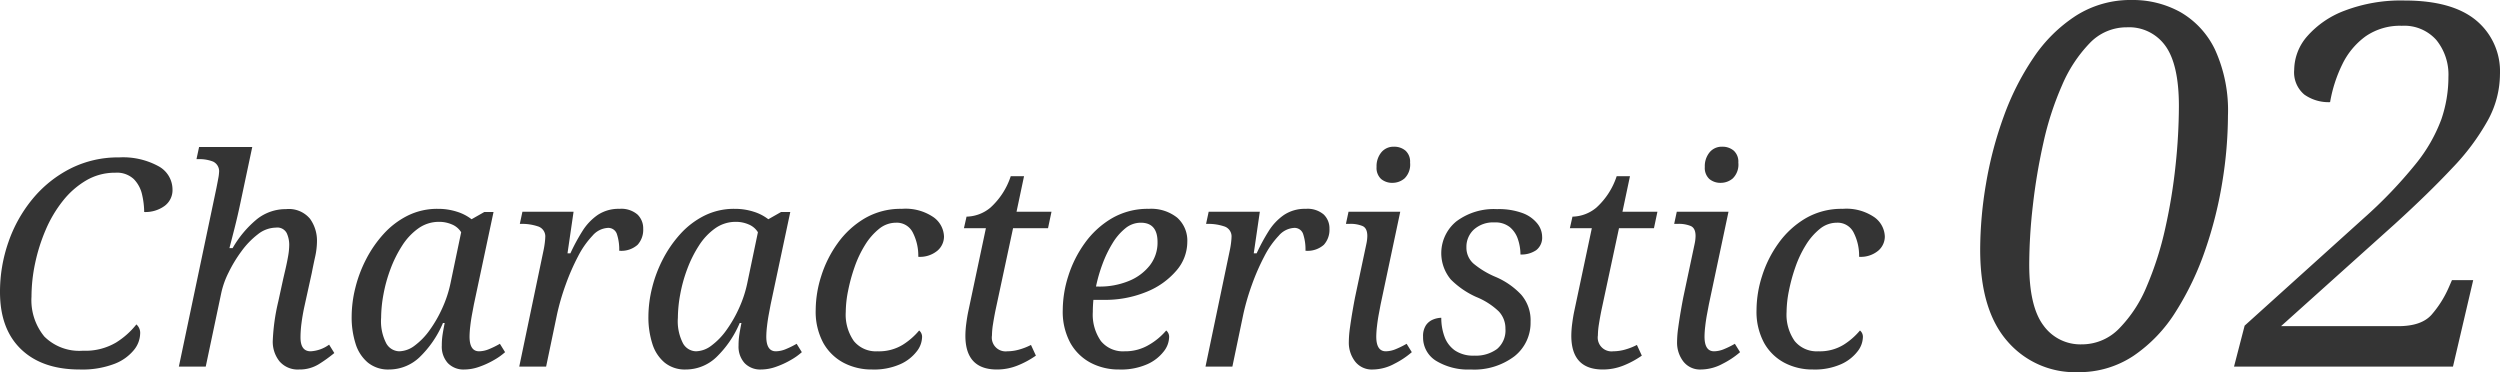 <svg xmlns="http://www.w3.org/2000/svg" width="346.08" height="51.52" viewBox="0 0 346.08 51.52"><path d="M13.12,75.4q-5.2,0-8.12-2.8T2.08,64.68a20.884,20.884,0,0,1,1.16-6.9A19.2,19.2,0,0,1,6.58,51.8a16.43,16.43,0,0,1,5.22-4.2,14.587,14.587,0,0,1,6.76-1.56,10.259,10.259,0,0,1,5.46,1.22,3.675,3.675,0,0,1,1.94,3.22,2.717,2.717,0,0,1-1.1,2.28,4.516,4.516,0,0,1-2.82.84,11.1,11.1,0,0,0-.28-2.36,4.471,4.471,0,0,0-1.14-2.18,3.41,3.41,0,0,0-2.58-.9,7.843,7.843,0,0,0-4.02,1.06,11.624,11.624,0,0,0-3.24,2.84A17.39,17.39,0,0,0,8.4,56.08,24.473,24.473,0,0,0,6.94,60.7a22.45,22.45,0,0,0-.5,4.62,7.92,7.92,0,0,0,1.78,5.52,6.855,6.855,0,0,0,5.34,1.96,8.337,8.337,0,0,0,4.6-1.14,11,11,0,0,0,2.8-2.5,1.562,1.562,0,0,1,.52,1.32,3.709,3.709,0,0,1-.86,2.22,6.431,6.431,0,0,1-2.7,1.92A12.447,12.447,0,0,1,13.12,75.4Zm30.36,0a3.327,3.327,0,0,1-2.7-1.12,4.327,4.327,0,0,1-.94-2.88A28.261,28.261,0,0,1,40.6,66l.68-3.12q.12-.52.32-1.38t.36-1.76a9.346,9.346,0,0,0,.16-1.62,3.921,3.921,0,0,0-.34-1.58,1.456,1.456,0,0,0-1.5-.78,4.115,4.115,0,0,0-2.5.92,11.343,11.343,0,0,0-2.28,2.36,18.65,18.65,0,0,0-1.8,2.98,11.845,11.845,0,0,0-.98,2.74L30.56,75H26.84l5.2-24.72q.16-.8.26-1.36a5.309,5.309,0,0,0,.1-.76,1.478,1.478,0,0,0-.82-1.54,5.165,5.165,0,0,0-1.98-.34h-.32l.36-1.68H37l-1.56,7.36q-.44,2.12-.92,4t-.68,2.64h.44a14.564,14.564,0,0,1,3.38-4.02,6.391,6.391,0,0,1,4.02-1.38A3.809,3.809,0,0,1,45,54.54a5.186,5.186,0,0,1,.96,3.1,10.182,10.182,0,0,1-.26,2.18q-.26,1.18-.46,2.22L44.2,66.76q-.24,1.12-.38,2.2a15.63,15.63,0,0,0-.14,2q0,1.92,1.4,1.92a4.77,4.77,0,0,0,2.56-.92l.72,1.16a19.622,19.622,0,0,1-2.14,1.54A5.048,5.048,0,0,1,43.48,75.4Zm12.44,0A4.427,4.427,0,0,1,53,74.44a5.517,5.517,0,0,1-1.7-2.62,12.06,12.06,0,0,1-.54-3.74,16.7,16.7,0,0,1,.5-3.94,17.944,17.944,0,0,1,1.5-4,16.255,16.255,0,0,1,2.44-3.52,11.293,11.293,0,0,1,3.32-2.52,9.171,9.171,0,0,1,4.16-.94,8.494,8.494,0,0,1,2.66.4,6.393,6.393,0,0,1,2.02,1.04l1.76-1H70.4L67.68,66.4q-.08.44-.24,1.28t-.26,1.72a13.266,13.266,0,0,0-.1,1.44q0,2.04,1.32,2.04a3.69,3.69,0,0,0,1.38-.3,11.993,11.993,0,0,0,1.5-.74L72,73a8.681,8.681,0,0,1-1.52,1.08,11.831,11.831,0,0,1-2.04.94,6.257,6.257,0,0,1-2.08.38,3,3,0,0,1-2.28-.88,3.39,3.39,0,0,1-.84-2.44,9.788,9.788,0,0,1,.1-1.46q.1-.66.3-1.66H63.4a14.28,14.28,0,0,1-3.26,4.76A6.125,6.125,0,0,1,55.92,75.4Zm1.44-2.52a3.656,3.656,0,0,0,2.14-.8,9.5,9.5,0,0,0,2.08-2.16,17.566,17.566,0,0,0,1.74-3.04,16.373,16.373,0,0,0,1.12-3.4l1.48-7.08a2.7,2.7,0,0,0-1.28-1.08,4.422,4.422,0,0,0-1.76-.36,4.888,4.888,0,0,0-2.88.9,8.541,8.541,0,0,0-2.24,2.38,16.717,16.717,0,0,0-1.62,3.24,20.3,20.3,0,0,0-.98,3.54,18.358,18.358,0,0,0-.32,3.22,6.646,6.646,0,0,0,.72,3.56A2.115,2.115,0,0,0,57.36,72.88ZM73.96,75l3.36-16.08q.12-.56.18-1.08t.06-.72a1.452,1.452,0,0,0-1.04-1.54,6.907,6.907,0,0,0-2.16-.34h-.32l.36-1.68h7.08l-.84,5.76h.4a27.185,27.185,0,0,1,1.64-3.04,7.671,7.671,0,0,1,2.12-2.26,5.2,5.2,0,0,1,3.04-.86,3.436,3.436,0,0,1,2.48.78,2.647,2.647,0,0,1,.8,1.98,3.088,3.088,0,0,1-.78,2.22,3.38,3.38,0,0,1-2.54.82,6.756,6.756,0,0,0-.32-2.3,1.244,1.244,0,0,0-1.28-.86,3.018,3.018,0,0,0-2.1,1.08,12.191,12.191,0,0,0-2,2.86,30.607,30.607,0,0,0-1.7,3.88,32.724,32.724,0,0,0-1.2,4.1L77.68,75ZM97,75.4a4.427,4.427,0,0,1-2.92-.96,5.517,5.517,0,0,1-1.7-2.62,12.06,12.06,0,0,1-.54-3.74,16.7,16.7,0,0,1,.5-3.94,17.945,17.945,0,0,1,1.5-4,16.255,16.255,0,0,1,2.44-3.52A11.293,11.293,0,0,1,99.6,54.1a9.171,9.171,0,0,1,4.16-.94,8.494,8.494,0,0,1,2.66.4,6.393,6.393,0,0,1,2.02,1.04l1.76-1h1.28l-2.72,12.8q-.08.44-.24,1.28t-.26,1.72a13.266,13.266,0,0,0-.1,1.44q0,2.04,1.32,2.04a3.69,3.69,0,0,0,1.38-.3,11.993,11.993,0,0,0,1.5-.74l.72,1.16a8.681,8.681,0,0,1-1.52,1.08,11.831,11.831,0,0,1-2.04.94,6.257,6.257,0,0,1-2.08.38,3,3,0,0,1-2.28-.88,3.39,3.39,0,0,1-.84-2.44,9.788,9.788,0,0,1,.1-1.46q.1-.66.3-1.66h-.24a14.28,14.28,0,0,1-3.26,4.76A6.125,6.125,0,0,1,97,75.4Zm1.44-2.52a3.656,3.656,0,0,0,2.14-.8,9.5,9.5,0,0,0,2.08-2.16,17.567,17.567,0,0,0,1.74-3.04,16.373,16.373,0,0,0,1.12-3.4L107,56.4a2.7,2.7,0,0,0-1.28-1.08,4.422,4.422,0,0,0-1.76-.36,4.888,4.888,0,0,0-2.88.9,8.541,8.541,0,0,0-2.24,2.38,16.717,16.717,0,0,0-1.62,3.24,20.3,20.3,0,0,0-.98,3.54,18.358,18.358,0,0,0-.32,3.22,6.646,6.646,0,0,0,.72,3.56A2.115,2.115,0,0,0,98.44,72.88ZM122.8,75.4a8.332,8.332,0,0,1-3.92-.92,6.961,6.961,0,0,1-2.82-2.74A9.077,9.077,0,0,1,115,67.12a15.608,15.608,0,0,1,.76-4.64,15.9,15.9,0,0,1,2.28-4.56,12.282,12.282,0,0,1,3.74-3.44,9.865,9.865,0,0,1,5.14-1.32,6.841,6.841,0,0,1,4.42,1.18A3.422,3.422,0,0,1,132.76,57a2.579,2.579,0,0,1-.92,1.96,3.781,3.781,0,0,1-2.64.84,7.012,7.012,0,0,0-.74-3.32,2.468,2.468,0,0,0-2.34-1.4,3.707,3.707,0,0,0-2.36.86,8.713,8.713,0,0,0-1.94,2.24,15.212,15.212,0,0,0-1.44,3.04,23.848,23.848,0,0,0-.9,3.3,15.437,15.437,0,0,0-.32,2.92,6.354,6.354,0,0,0,1.12,4.02,3.926,3.926,0,0,0,3.28,1.42,6.283,6.283,0,0,0,3.52-.92A9.675,9.675,0,0,0,129.32,70a1.137,1.137,0,0,1,.4,1,3.3,3.3,0,0,1-.74,1.9,5.913,5.913,0,0,1-2.26,1.76A8.975,8.975,0,0,1,122.8,75.4Zm17.28,0q-4.36,0-4.36-4.68a13.29,13.29,0,0,1,.12-1.66q.12-.94.28-1.7l2.44-11.52h-3.04l.36-1.6a5.307,5.307,0,0,0,3.32-1.26,10.091,10.091,0,0,0,2.8-4.34h1.84l-1.04,4.92h4.84l-.48,2.28h-4.84l-2.44,11.4q-.2,1-.34,1.9a10.252,10.252,0,0,0-.14,1.54,1.91,1.91,0,0,0,2.12,2.2,6.054,6.054,0,0,0,1.72-.26A8.451,8.451,0,0,0,144.8,72l.68,1.48a12.481,12.481,0,0,1-2.56,1.38A7.626,7.626,0,0,1,140.08,75.4Zm16.92,0a8.332,8.332,0,0,1-3.92-.92,6.961,6.961,0,0,1-2.82-2.74,9.077,9.077,0,0,1-1.06-4.62,15.608,15.608,0,0,1,.76-4.64,15.9,15.9,0,0,1,2.28-4.56,12.282,12.282,0,0,1,3.74-3.44,9.865,9.865,0,0,1,5.14-1.32,5.775,5.775,0,0,1,3.92,1.22,4.247,4.247,0,0,1,1.4,3.38,6.074,6.074,0,0,1-1.5,3.94,10.623,10.623,0,0,1-4.12,2.94,15.088,15.088,0,0,1-5.98,1.12h-1.4q-.04.44-.06.86t-.02.82a6.354,6.354,0,0,0,1.12,4.02,3.926,3.926,0,0,0,3.28,1.42,6.408,6.408,0,0,0,3.42-.92A9.052,9.052,0,0,0,163.52,70a1.137,1.137,0,0,1,.4,1,3.3,3.3,0,0,1-.74,1.9,5.913,5.913,0,0,1-2.26,1.76A8.975,8.975,0,0,1,157,75.4Zm-3.2-11.48h.4a10.566,10.566,0,0,0,4.16-.78,7.012,7.012,0,0,0,2.9-2.16,5.136,5.136,0,0,0,1.06-3.22q0-2.68-2.32-2.68a3.363,3.363,0,0,0-2.14.78,7.931,7.931,0,0,0-1.78,2.08,16.237,16.237,0,0,0-1.38,2.86A21.132,21.132,0,0,0,153.8,63.92ZM168.96,75l3.36-16.08q.12-.56.18-1.08t.06-.72a1.452,1.452,0,0,0-1.04-1.54,6.907,6.907,0,0,0-2.16-.34h-.32l.36-1.68h7.08l-.84,5.76h.4a27.187,27.187,0,0,1,1.64-3.04,7.671,7.671,0,0,1,2.12-2.26,5.2,5.2,0,0,1,3.04-.86,3.436,3.436,0,0,1,2.48.78,2.647,2.647,0,0,1,.8,1.98,3.088,3.088,0,0,1-.78,2.22,3.38,3.38,0,0,1-2.54.82,6.756,6.756,0,0,0-.32-2.3,1.244,1.244,0,0,0-1.28-.86,3.018,3.018,0,0,0-2.1,1.08,12.191,12.191,0,0,0-2,2.86,30.608,30.608,0,0,0-1.7,3.88,32.723,32.723,0,0,0-1.2,4.1L172.68,75Zm25.92-25.44a2.378,2.378,0,0,1-1.62-.54,2.086,2.086,0,0,1-.62-1.66,3.02,3.02,0,0,1,.66-2.02,2.167,2.167,0,0,1,1.74-.78,2.4,2.4,0,0,1,1.6.54,2.051,2.051,0,0,1,.64,1.66,2.678,2.678,0,0,1-.76,2.18A2.545,2.545,0,0,1,194.88,49.56ZM192.12,75.4a2.917,2.917,0,0,1-2.46-1.12,4.271,4.271,0,0,1-.86-2.68,14.939,14.939,0,0,1,.16-2q.16-1.16.36-2.32t.36-1.96l1.56-7.36a5.408,5.408,0,0,0,.12-1.04q0-1.08-.66-1.38a4.369,4.369,0,0,0-1.78-.3h-.52l.36-1.68h7.16L193.2,66.4q-.08.44-.24,1.28t-.26,1.72a13.266,13.266,0,0,0-.1,1.44q0,2.04,1.32,2.04a3.69,3.69,0,0,0,1.38-.3,11.994,11.994,0,0,0,1.5-.74l.72,1.16a11.663,11.663,0,0,1-2.4,1.6A6.406,6.406,0,0,1,192.12,75.4Zm13.56,0a8.53,8.53,0,0,1-4.8-1.2,3.781,3.781,0,0,1-1.8-3.32,2.706,2.706,0,0,1,.42-1.64,2.219,2.219,0,0,1,1.02-.78,3.177,3.177,0,0,1,1.08-.22,7.5,7.5,0,0,0,.44,2.6,4,4,0,0,0,1.44,1.92,4.5,4.5,0,0,0,2.68.72,4.952,4.952,0,0,0,3.16-.92,3.356,3.356,0,0,0,1.16-2.8,3.421,3.421,0,0,0-.92-2.4,9.821,9.821,0,0,0-3.12-2,11.769,11.769,0,0,1-3.52-2.42,5.683,5.683,0,0,1,.76-8.04,8.651,8.651,0,0,1,5.64-1.7,9.484,9.484,0,0,1,3.56.56,4.67,4.67,0,0,1,2.02,1.44,2.974,2.974,0,0,1,.66,1.8,2.174,2.174,0,0,1-.82,1.88,3.61,3.61,0,0,1-2.18.6,6.66,6.66,0,0,0-.34-2.08,3.665,3.665,0,0,0-1.12-1.7,3.209,3.209,0,0,0-2.14-.66,3.974,3.974,0,0,0-2.84.98,3.238,3.238,0,0,0-1.04,2.46,2.939,2.939,0,0,0,.98,2.26,12.045,12.045,0,0,0,3.1,1.86,10.471,10.471,0,0,1,3.5,2.44,5.4,5.4,0,0,1,1.3,3.76,5.9,5.9,0,0,1-2.22,4.76A9.212,9.212,0,0,1,205.68,75.4Zm18.28,0q-4.36,0-4.36-4.68a13.29,13.29,0,0,1,.12-1.66q.12-.94.28-1.7l2.44-11.52H219.4l.36-1.6a5.307,5.307,0,0,0,3.32-1.26,10.091,10.091,0,0,0,2.8-4.34h1.84l-1.04,4.92h4.84l-.48,2.28H226.2l-2.44,11.4q-.2,1-.34,1.9a10.252,10.252,0,0,0-.14,1.54,1.91,1.91,0,0,0,2.12,2.2,6.054,6.054,0,0,0,1.72-.26,8.451,8.451,0,0,0,1.56-.62l.68,1.48a12.481,12.481,0,0,1-2.56,1.38A7.626,7.626,0,0,1,223.96,75.4Zm16.36-25.84a2.378,2.378,0,0,1-1.62-.54,2.086,2.086,0,0,1-.62-1.66,3.02,3.02,0,0,1,.66-2.02,2.167,2.167,0,0,1,1.74-.78,2.4,2.4,0,0,1,1.6.54,2.051,2.051,0,0,1,.64,1.66,2.678,2.678,0,0,1-.76,2.18A2.545,2.545,0,0,1,240.32,49.56ZM237.56,75.4a2.917,2.917,0,0,1-2.46-1.12,4.271,4.271,0,0,1-.86-2.68,14.939,14.939,0,0,1,.16-2q.16-1.16.36-2.32t.36-1.96l1.56-7.36a5.408,5.408,0,0,0,.12-1.04q0-1.08-.66-1.38a4.369,4.369,0,0,0-1.78-.3h-.52l.36-1.68h7.16L238.64,66.4q-.08.44-.24,1.28t-.26,1.72a13.266,13.266,0,0,0-.1,1.44q0,2.04,1.32,2.04a3.69,3.69,0,0,0,1.38-.3,11.994,11.994,0,0,0,1.5-.74l.72,1.16a11.663,11.663,0,0,1-2.4,1.6A6.406,6.406,0,0,1,237.56,75.4Zm15.48,0a8.332,8.332,0,0,1-3.92-.92,6.961,6.961,0,0,1-2.82-2.74,9.077,9.077,0,0,1-1.06-4.62,15.608,15.608,0,0,1,.76-4.64,15.9,15.9,0,0,1,2.28-4.56,12.282,12.282,0,0,1,3.74-3.44,9.865,9.865,0,0,1,5.14-1.32,6.841,6.841,0,0,1,4.42,1.18A3.422,3.422,0,0,1,263,57a2.579,2.579,0,0,1-.92,1.96,3.781,3.781,0,0,1-2.64.84,7.012,7.012,0,0,0-.74-3.32,2.468,2.468,0,0,0-2.34-1.4,3.707,3.707,0,0,0-2.36.86,8.713,8.713,0,0,0-1.94,2.24,15.213,15.213,0,0,0-1.44,3.04,23.847,23.847,0,0,0-.9,3.3,15.437,15.437,0,0,0-.32,2.92,6.354,6.354,0,0,0,1.12,4.02,3.926,3.926,0,0,0,3.28,1.42,6.283,6.283,0,0,0,3.52-.92A9.675,9.675,0,0,0,259.56,70a1.137,1.137,0,0,1,.4,1,3.3,3.3,0,0,1-.74,1.9,5.913,5.913,0,0,1-2.26,1.76A8.975,8.975,0,0,1,253.04,75.4Zm36.67.37a12.329,12.329,0,0,1-9.765-4.305Q276.2,67.16,276.2,58.83a55.234,55.234,0,0,1,.805-9.135,52.554,52.554,0,0,1,2.45-9.31,36.626,36.626,0,0,1,4.13-8.155,20.473,20.473,0,0,1,5.88-5.81,14.051,14.051,0,0,1,7.735-2.17,13.551,13.551,0,0,1,6.72,1.68,11.886,11.886,0,0,1,4.8,5.215A20.275,20.275,0,0,1,310.5,40.28a57.938,57.938,0,0,1-.77,9.1,55.879,55.879,0,0,1-2.38,9.485,40.318,40.318,0,0,1-4.06,8.505,20.442,20.442,0,0,1-5.845,6.125A13.574,13.574,0,0,1,289.71,75.77Zm.56-3.85a7.167,7.167,0,0,0,5.18-2.205,18.265,18.265,0,0,0,3.815-5.845,44.839,44.839,0,0,0,2.555-8.015,75.709,75.709,0,0,0,1.435-8.785,79.564,79.564,0,0,0,.455-8.12q0-5.74-1.855-8.33a6.181,6.181,0,0,0-5.355-2.59,7.052,7.052,0,0,0-5.145,2.2,19.172,19.172,0,0,0-3.815,5.81,42.114,42.114,0,0,0-2.59,7.98,81.182,81.182,0,0,0-1.47,8.785,73.4,73.4,0,0,0-.49,8.05q0,5.81,1.96,8.435A6.289,6.289,0,0,0,290.27,71.92ZM311.34,75l1.47-5.67,16.45-14.84a62.915,62.915,0,0,0,7.245-7.56,21.8,21.8,0,0,0,3.535-6.16,18.077,18.077,0,0,0,.98-5.88,7.577,7.577,0,0,0-1.68-5.11,5.928,5.928,0,0,0-4.76-1.96,8.367,8.367,0,0,0-5.04,1.47,10.339,10.339,0,0,0-3.22,3.885,19.232,19.232,0,0,0-1.68,5.215,5.788,5.788,0,0,1-3.57-1.05,4.009,4.009,0,0,1-1.4-3.43,7.157,7.157,0,0,1,1.785-4.62,12.894,12.894,0,0,1,5.215-3.57,21.842,21.842,0,0,1,8.26-1.4q6.58,0,9.9,2.73a9.168,9.168,0,0,1,3.325,7.49,13.409,13.409,0,0,1-1.68,6.37,31.679,31.679,0,0,1-4.935,6.615Q338.29,50.99,333.6,55.26L317.85,69.4h16.24q3.22,0,4.62-1.61a14.626,14.626,0,0,0,2.31-3.64l.49-1.12h2.94L341.65,75Z" transform="translate(-2.08 -24.25)" fill="#343434"/></svg>